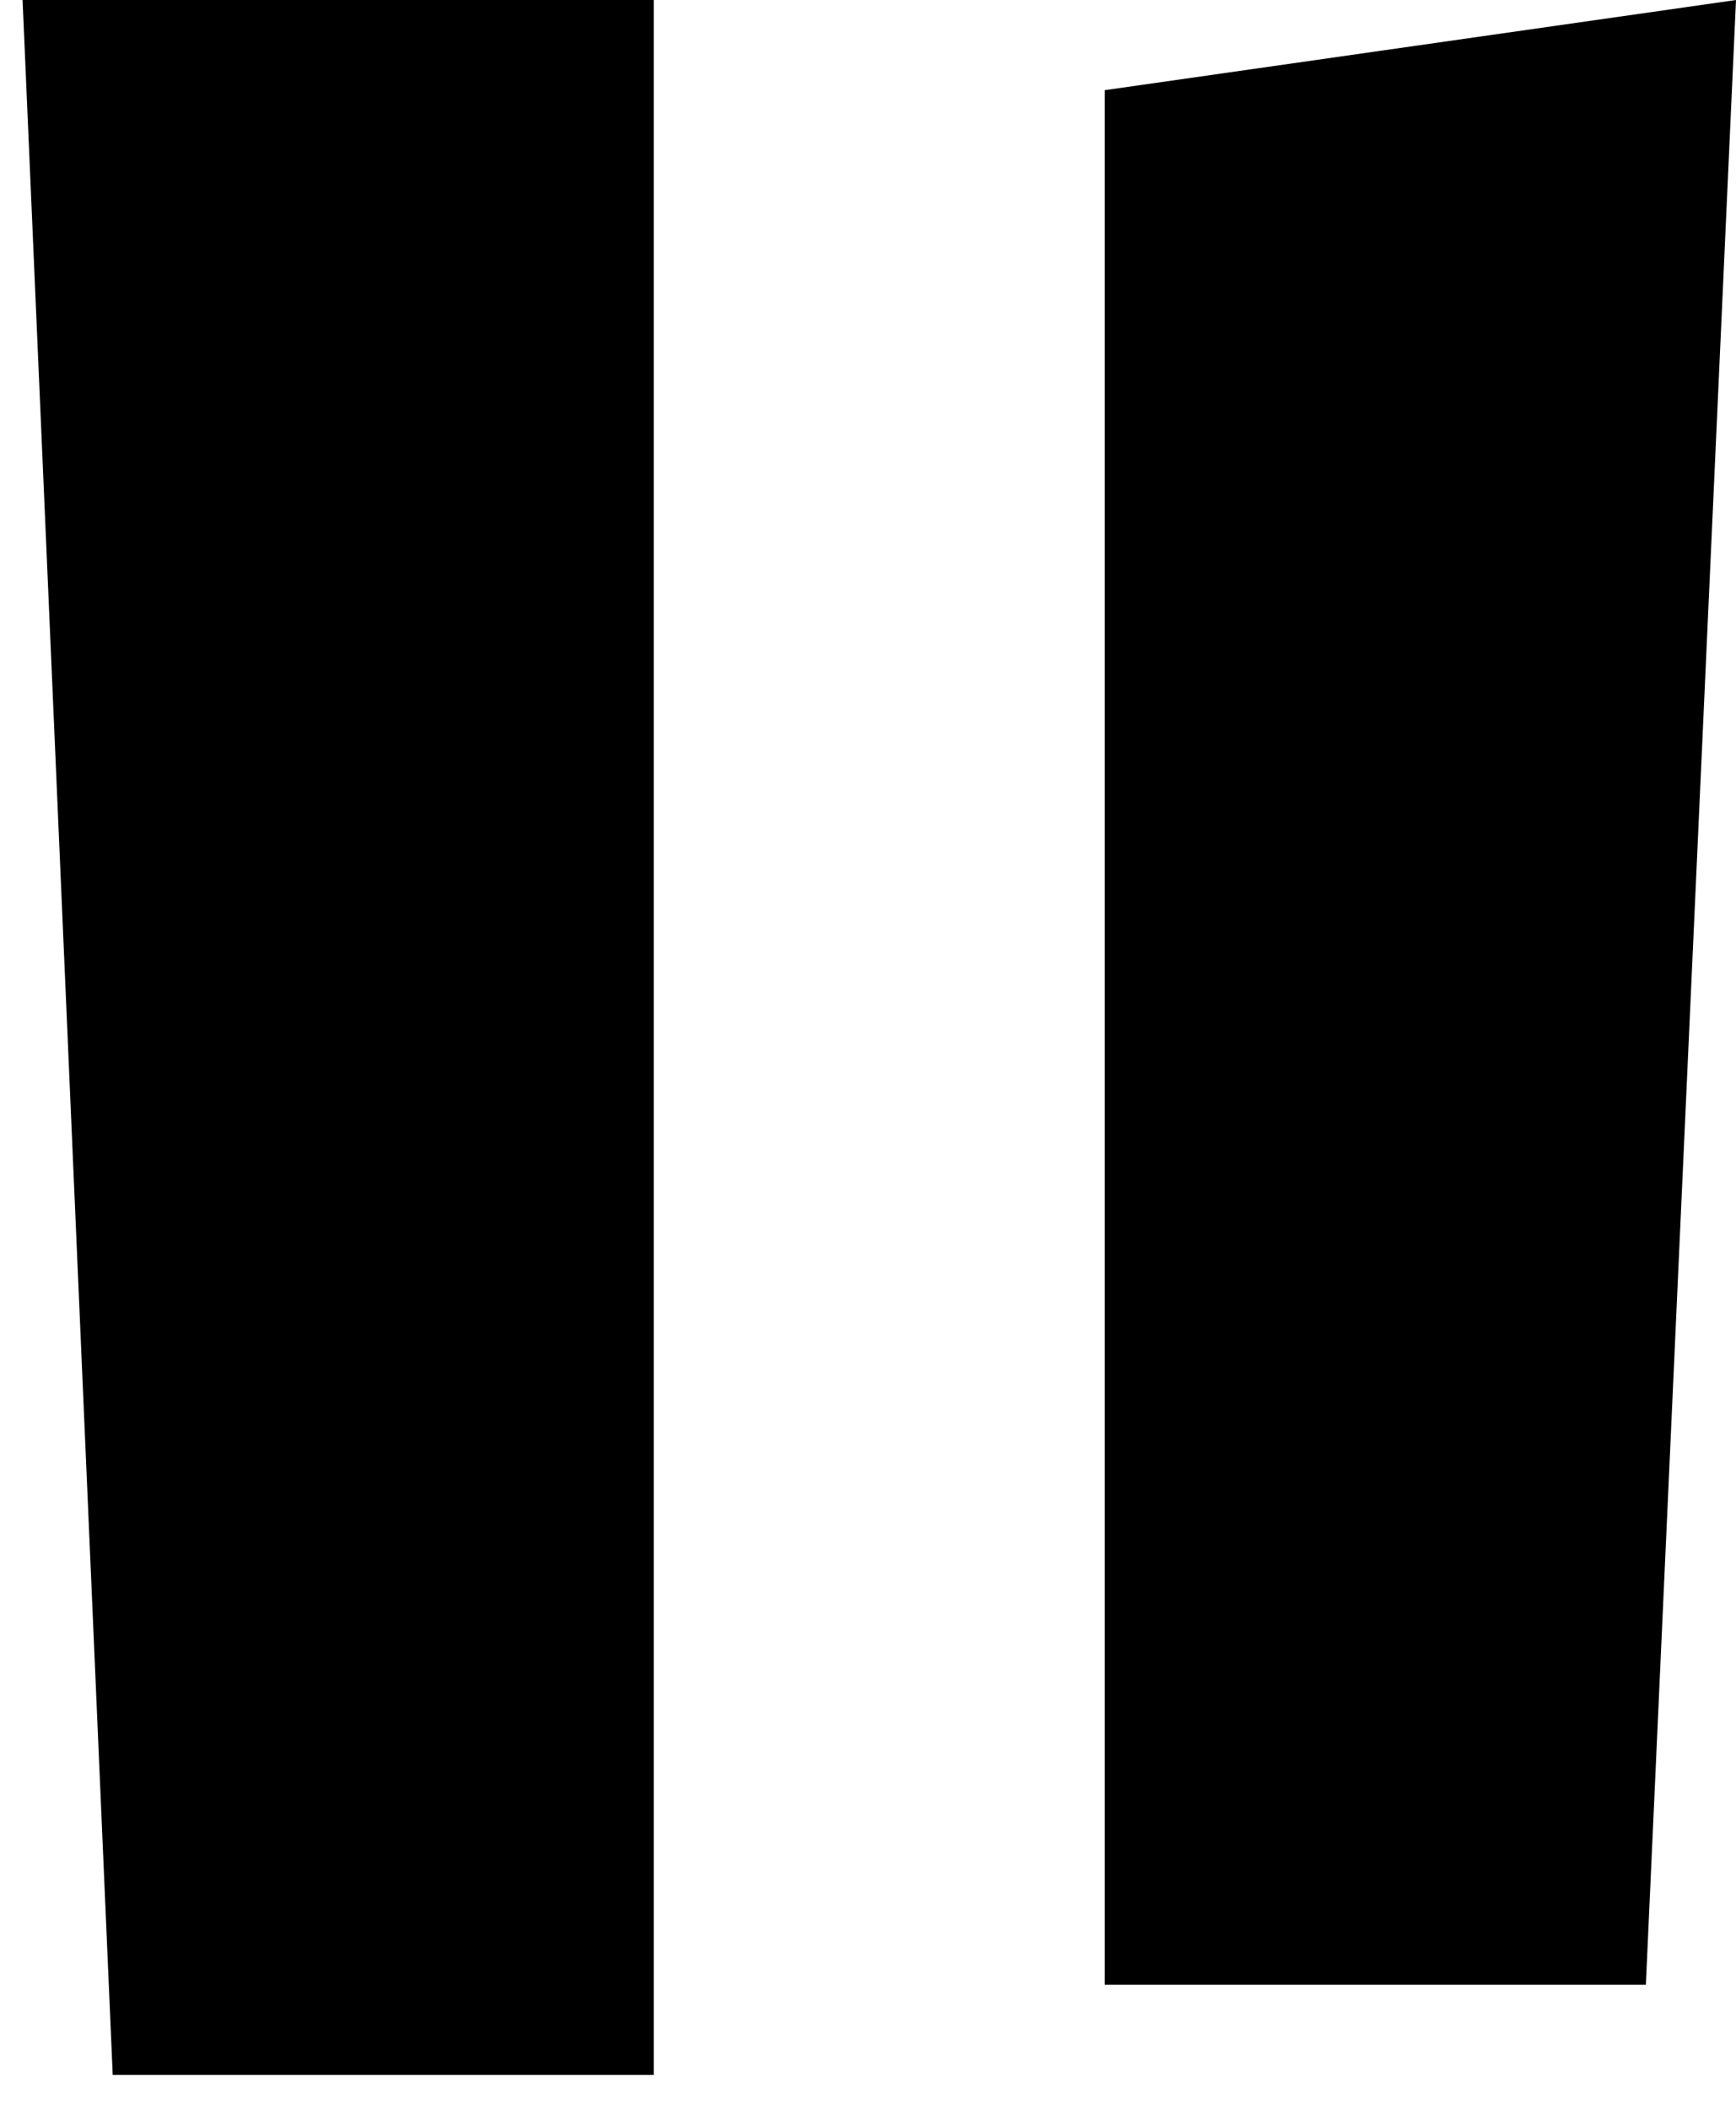<svg width="14" height="17" viewBox="0 0 14 17" fill="none" xmlns="http://www.w3.org/2000/svg">
<path d="M5.272 0H0.182L0.909 16.727H5.272V0Z" fill="black"/>
<path d="M14 0L8.909 0.727V16H13.273L14 0Z" fill="black"/>
</svg>
